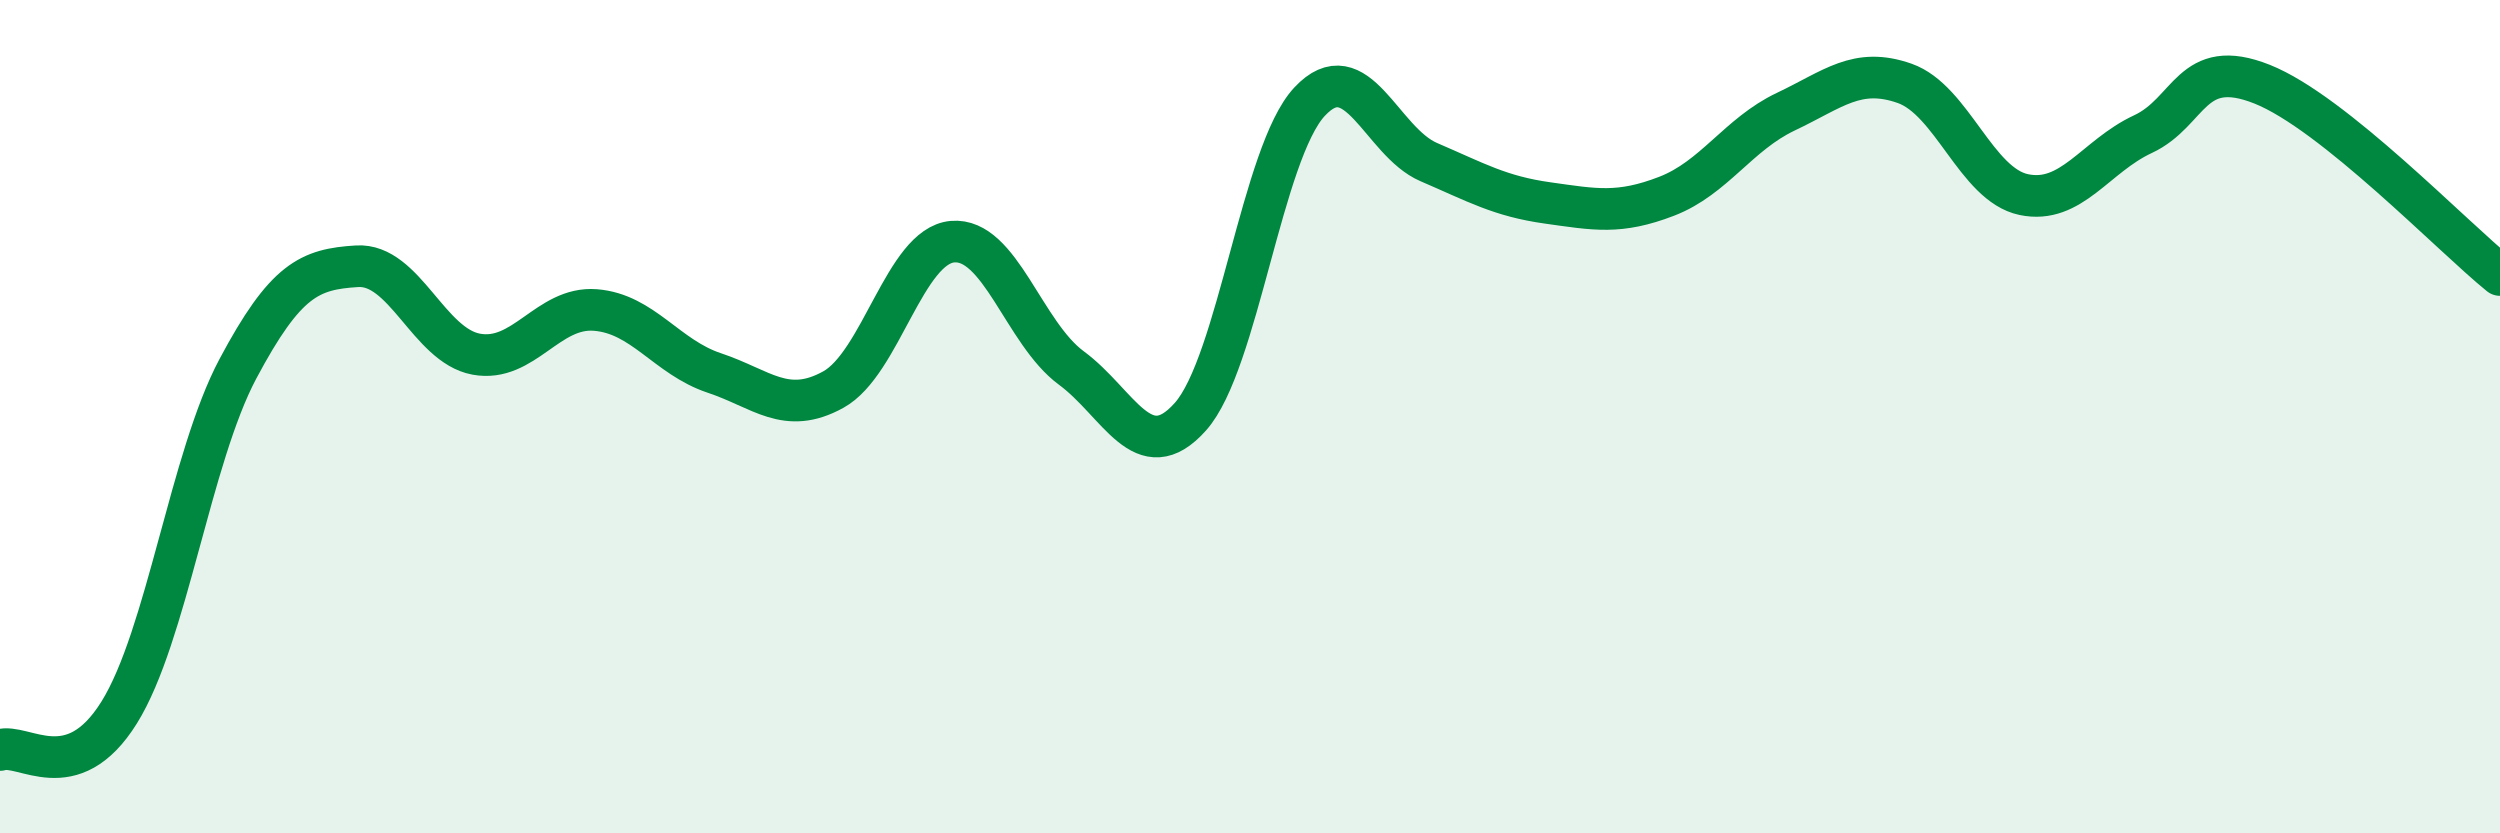 
    <svg width="60" height="20" viewBox="0 0 60 20" xmlns="http://www.w3.org/2000/svg">
      <path
        d="M 0,18 C 0.57,17.82 1.72,18.93 2.86,17.1 C 4,15.27 4.57,10.99 5.71,8.85 C 6.85,6.71 7.43,6.46 8.57,6.39 C 9.71,6.32 10.29,8.29 11.43,8.5 C 12.57,8.71 13.15,7.35 14.29,7.44 C 15.43,7.53 16,8.57 17.14,8.95 C 18.28,9.33 18.86,9.98 20,9.35 C 21.14,8.72 21.72,5.9 22.86,5.8 C 24,5.7 24.57,7.99 25.71,8.83 C 26.85,9.67 27.43,11.28 28.57,10 C 29.71,8.72 30.29,3.66 31.43,2.44 C 32.57,1.22 33.15,3.4 34.29,3.89 C 35.43,4.38 36,4.71 37.14,4.87 C 38.28,5.03 38.86,5.15 40,4.71 C 41.14,4.27 41.72,3.22 42.86,2.68 C 44,2.14 44.57,1.6 45.71,2 C 46.85,2.4 47.43,4.43 48.57,4.67 C 49.71,4.91 50.29,3.75 51.43,3.22 C 52.57,2.69 52.58,1.34 54.29,2.02 C 56,2.7 58.86,5.68 60,6.6L60 20L0 20Z"
        fill="#008740"
        opacity="0.1"
        stroke-linecap="round"
        stroke-linejoin="round"
      />
      <path
        d="M 0,18 C 0.57,17.82 1.72,18.93 2.86,17.1 C 4,15.27 4.57,10.99 5.71,8.85 C 6.85,6.71 7.43,6.46 8.57,6.39 C 9.71,6.32 10.29,8.29 11.43,8.5 C 12.57,8.71 13.15,7.35 14.29,7.44 C 15.43,7.53 16,8.57 17.14,8.95 C 18.28,9.33 18.86,9.98 20,9.35 C 21.14,8.72 21.72,5.9 22.86,5.8 C 24,5.7 24.57,7.99 25.71,8.83 C 26.85,9.67 27.43,11.28 28.57,10 C 29.71,8.72 30.29,3.66 31.43,2.44 C 32.57,1.22 33.15,3.4 34.29,3.89 C 35.43,4.38 36,4.71 37.14,4.87 C 38.28,5.03 38.86,5.15 40,4.71 C 41.14,4.27 41.72,3.22 42.86,2.68 C 44,2.14 44.57,1.6 45.71,2 C 46.85,2.4 47.43,4.43 48.57,4.67 C 49.71,4.91 50.29,3.75 51.43,3.22 C 52.57,2.69 52.58,1.34 54.29,2.02 C 56,2.7 58.86,5.68 60,6.6"
        stroke="#008740"
        stroke-width="1"
        fill="none"
        stroke-linecap="round"
        stroke-linejoin="round"
      />
    </svg>
  